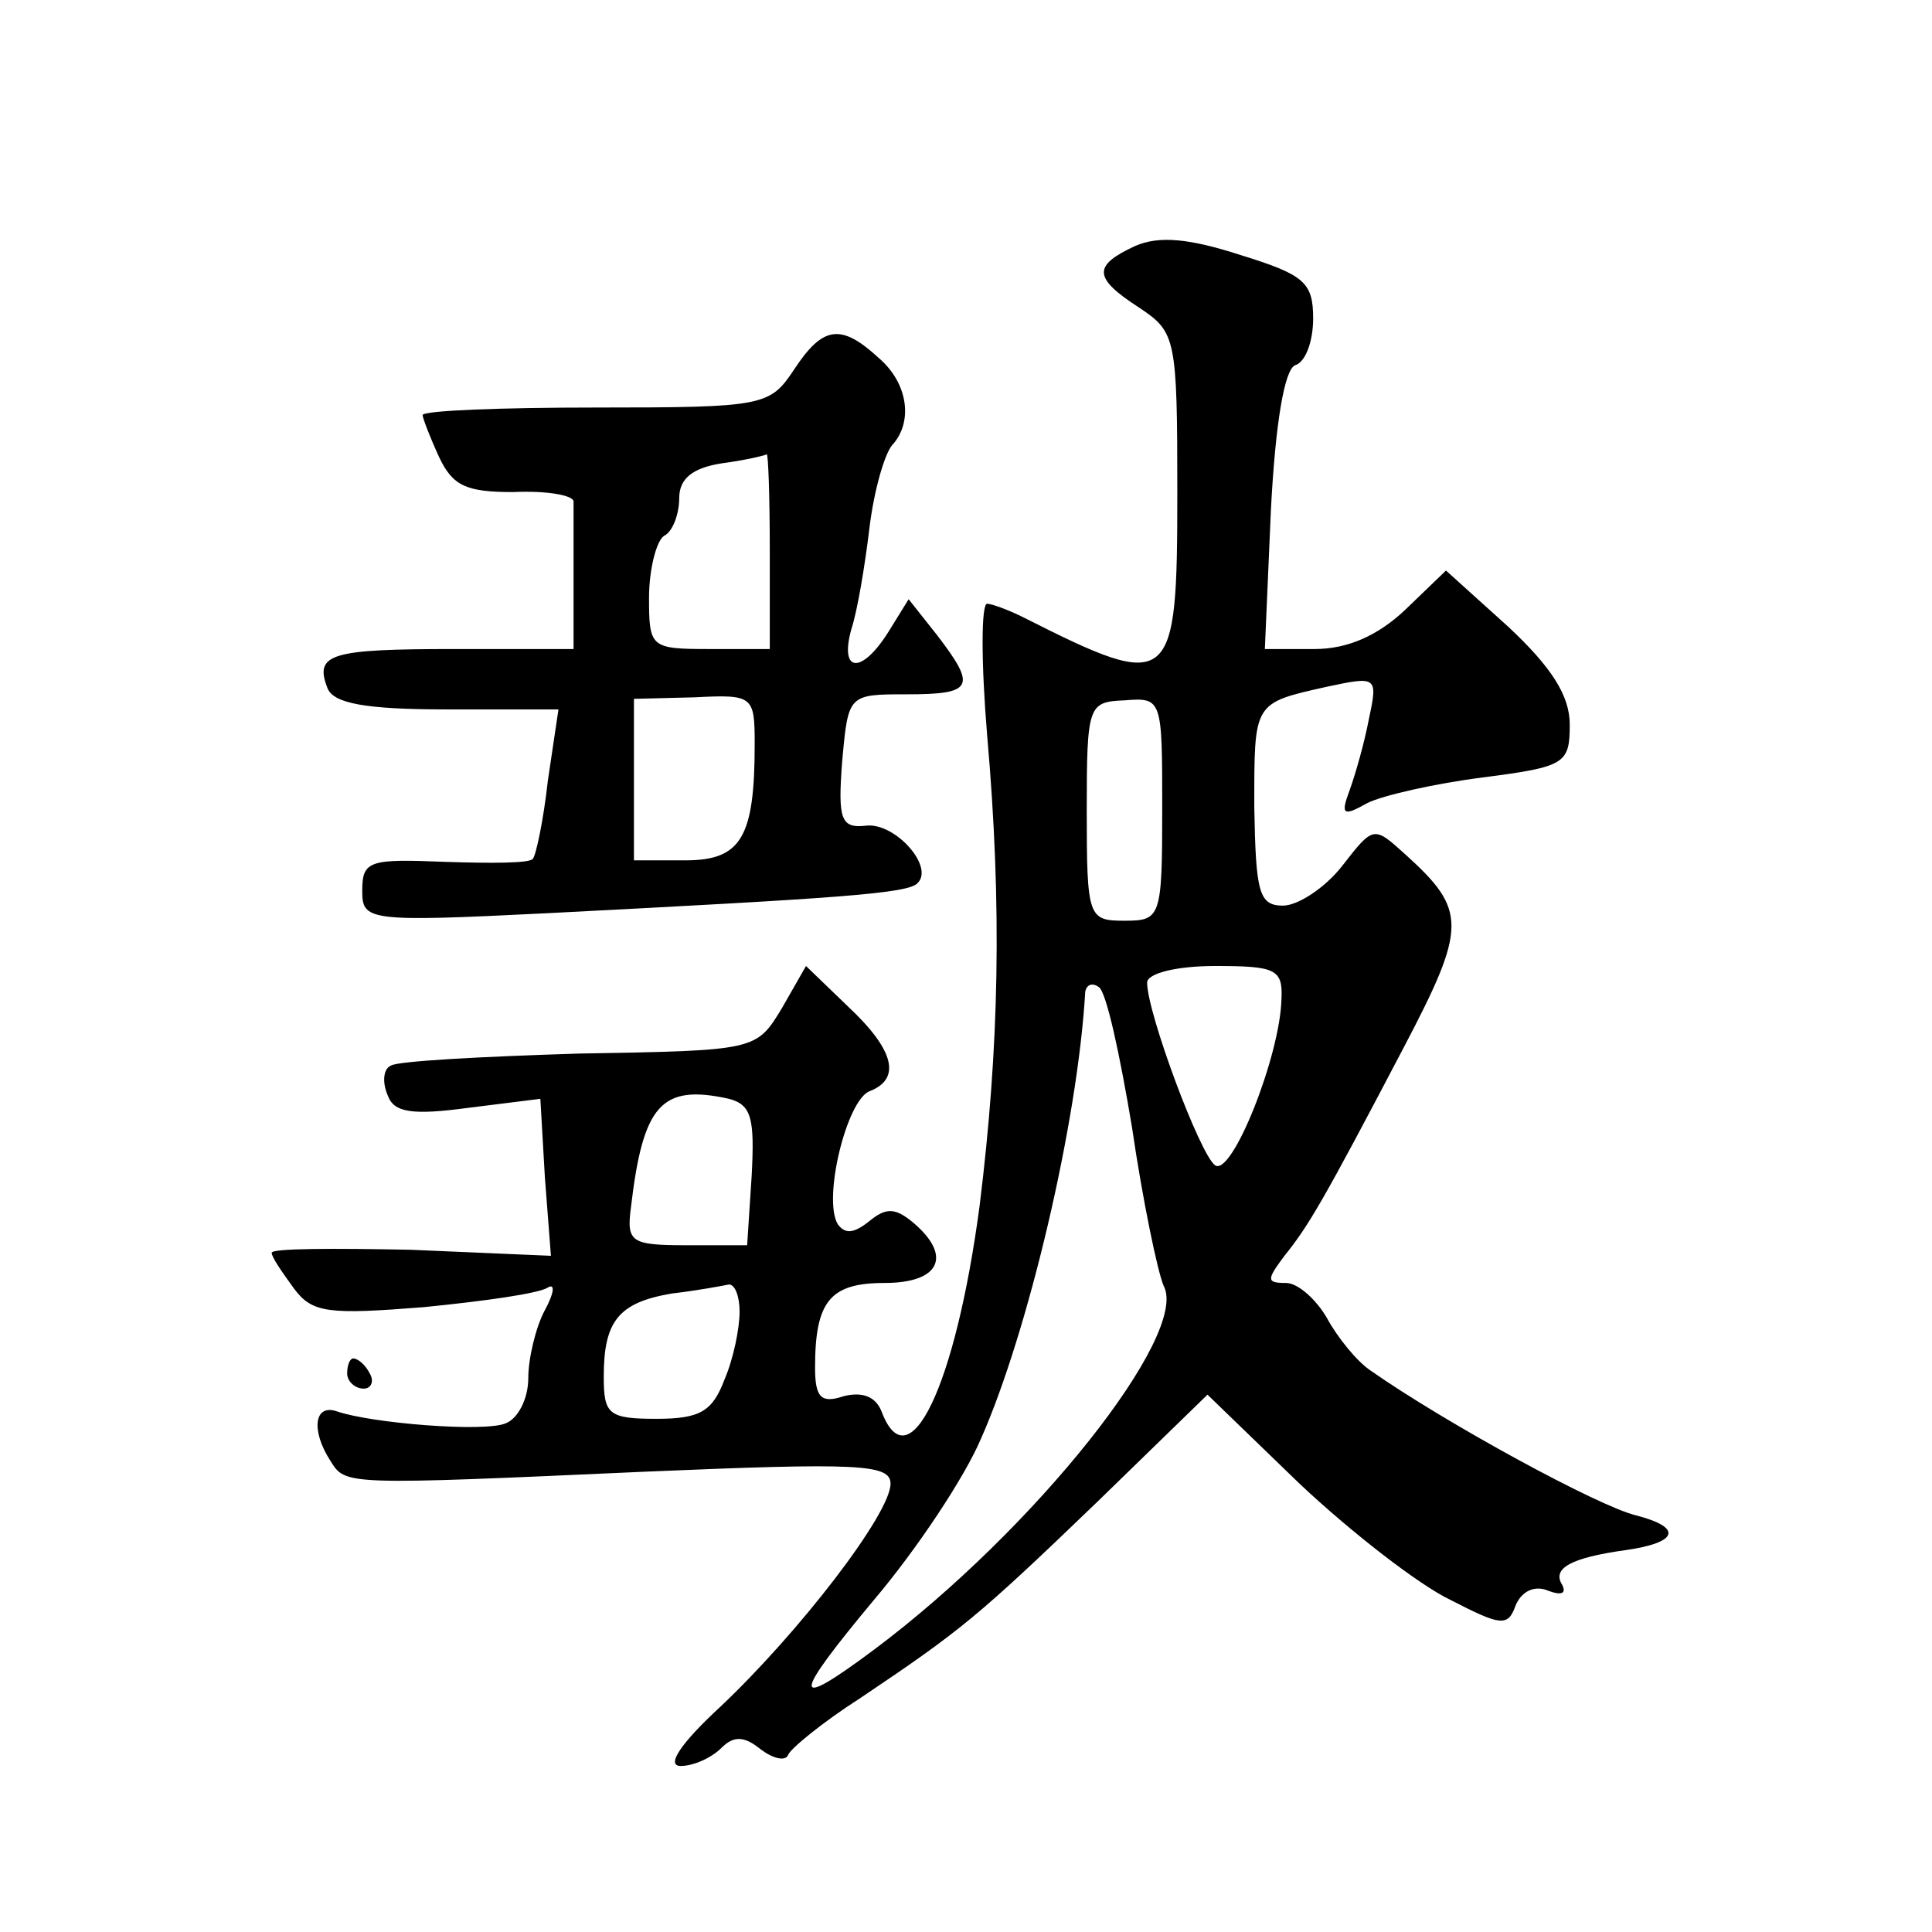 <?xml version="1.0" standalone="no"?>
<!DOCTYPE svg PUBLIC "-//W3C//DTD SVG 20010904//EN"
 "http://www.w3.org/TR/2001/REC-SVG-20010904/DTD/svg10.dtd">
<svg version="1.0" xmlns="http://www.w3.org/2000/svg"
 width="128pt" height="128pt" viewBox="0 0 128 128"
 preserveAspectRatio="xMidYMid meet">
<g transform="translate(0,128) scale(0.1,-0.1)"
fill="#0" stroke="none">
<path d="M752 1117 c-28 -13 -28 -21 3 -41 24 -16 25 -20 25 -122 0 -130 -3 -133
-102 -83 -10 5 -21 9 -24 9 -4 0 -4 -39 0 -87 10 -114 8 -207 -5 -312 -16 -120
-47 -184 -65 -136 -4 10 -13 13 -25 10 -15 -5 -19 -1 -19 19 0 44 10 56 46 56 37
0 45 18 19 40 -12 10 -18 10 -29 1 -10 -8 -16 -9 -21 -2 -10 17 6 82 21 88 21 8
17 27 -14 56 l-28 27 -16 -28 c-17 -28 -17 -28 -134 -30 -65 -2 -121 -5 -125 -8
-5 -2 -6 -11 -2 -20 4 -11 16 -13 53 -8 l48 6 3 -52 4 -52 -93 4 c-50 1 -92 1 -92
-2 0 -3 7 -13 15 -24 12 -16 23 -17 86 -12 40 4 76 9 82 13 5 3 4 -4 -2 -15 -6
-11 -11 -32 -11 -45 0 -14 -7 -27 -15 -30 -14 -6 -89 0 -112 8 -15 5 -17 -13 -4
-33 10 -16 9 -16 209 -7 141 6 162 5 162 -8 0 -20 -61 -99 -113 -148 -26 -24 -36
-39 -26 -39 8 0 20 5 27 12 8 8 15 8 26 -1 8 -6 16 -8 18 -4 1 4 23 22 48 38 67
45 78 54 157 130 l73 71 61 -59 c34 -32 79 -67 100 -77 33 -17 38 -18 43 -4 4 10
13 14 22 10 8 -3 12 -2 9 4 -7 11 6 18 42 23 35 5 38 15 7 23 -25 6 -126 61 -176
96 -9 6 -22 22 -29 35 -7 12 -19 23 -27 23 -13 0 -13 2 -1 18 16 20 25 35 79 138
42 80 42 91 1 128 -21 19 -21 19 -42 -8 -11 -14 -29 -26 -39 -26 -16 0 -18 9 -19
65 0 70 -1 69 48 80 33 7 34 7 28 -21 -3 -16 -9 -37 -13 -48 -6 -16 -4 -17 12 -8
10 5 45 13 77 17 54 7 57 9 57 35 0 19 -12 38 -41 65 l-41 37 -27 -26 c-18 -17
-38 -26 -60 -26 l-33 0 4 92 c3 58 9 93 16 96 7 2 12 16 12 31 0 24 -6 29 -48 42
-34 11 -54 13 -70 6z m18 -373 c0 -72 -1 -74 -25 -74 -24 0 -25 2 -25 73 0 70 1
72 25 73 25 2 25 1 25 -72z m79 -126 c-1 -38 -33 -118 -44 -110 -10 7 -45 101 -45
121 0 6 19 11 45 11 40 0 45 -2 44 -22z m-99 -85 c7 -48 17 -96 21 -105 17 -32
-85 -161 -192 -241 -55 -41 -55 -33 0 33 28 33 60 81 71 107 31 70 64 209 69 296
1 5 5 6 9 3 5 -3 14 -45 22 -93z m-252 -32 l-3 -46 -40 0 c-37 0 -40 2 -37 25 8
68 20 82 65 72 15 -4 17 -13 15 -51z m-8 -90 c0 -11 -4 -31 -10 -45 -8 -21 -16
-26 -45 -26 -32 0 -35 3 -35 28 0 37 10 49 45 55 17 2 33 5 38 6 4 0 7 -8 7 -18z
M526 1035 c-16 -24 -20 -25 -131 -25 -63 0 -115 -2 -115 -5 0 -2 5 -15 11 -28 9
-19 18 -23 49 -23 22 1 39 -2 40 -6 0 -5 0 -28 0 -53 l0 -45 -78 0 c-83 0 -94 -3
-85 -26 4 -10 25 -14 79 -14 l74 0 -7 -47 c-3 -27 -8 -50 -10 -52 -2 -3 -28 -3
-58 -2 -50 2 -55 1 -55 -19 0 -20 3 -21 123 -15 194 10 239 13 245 20 11 11 -15
40 -34 38 -17 -2 -19 4 -16 43 4 44 4 44 43 44 44 0 46 5 20 39 l-19 24 -13 -21
c-18 -29 -33 -28 -25 1 4 12 9 42 12 67 3 25 10 49 15 55 14 15 11 41 -9 58 -25
23 -37 21 -56 -8z m-16 -120 l0 -65 -40 0 c-39 0 -40 1 -40 34 0 19 5 38 10 41
6 3 10 15 10 25 0 13 9 20 28 23 15 2 28 5 30 6 1 0 2 -28 2 -64z m-10 -128 c0
-62 -9 -77 -46 -77 l-34 0 0 53 0 54 40 1 c39 2 40 1 40 -31z M230 370 c0 -5 5
-10 11 -10 5 0 7 5 4 10 -3 6 -8 10 -11 10 -2 0 -4 -4 -4 -10z"/>
</g>
</svg>
